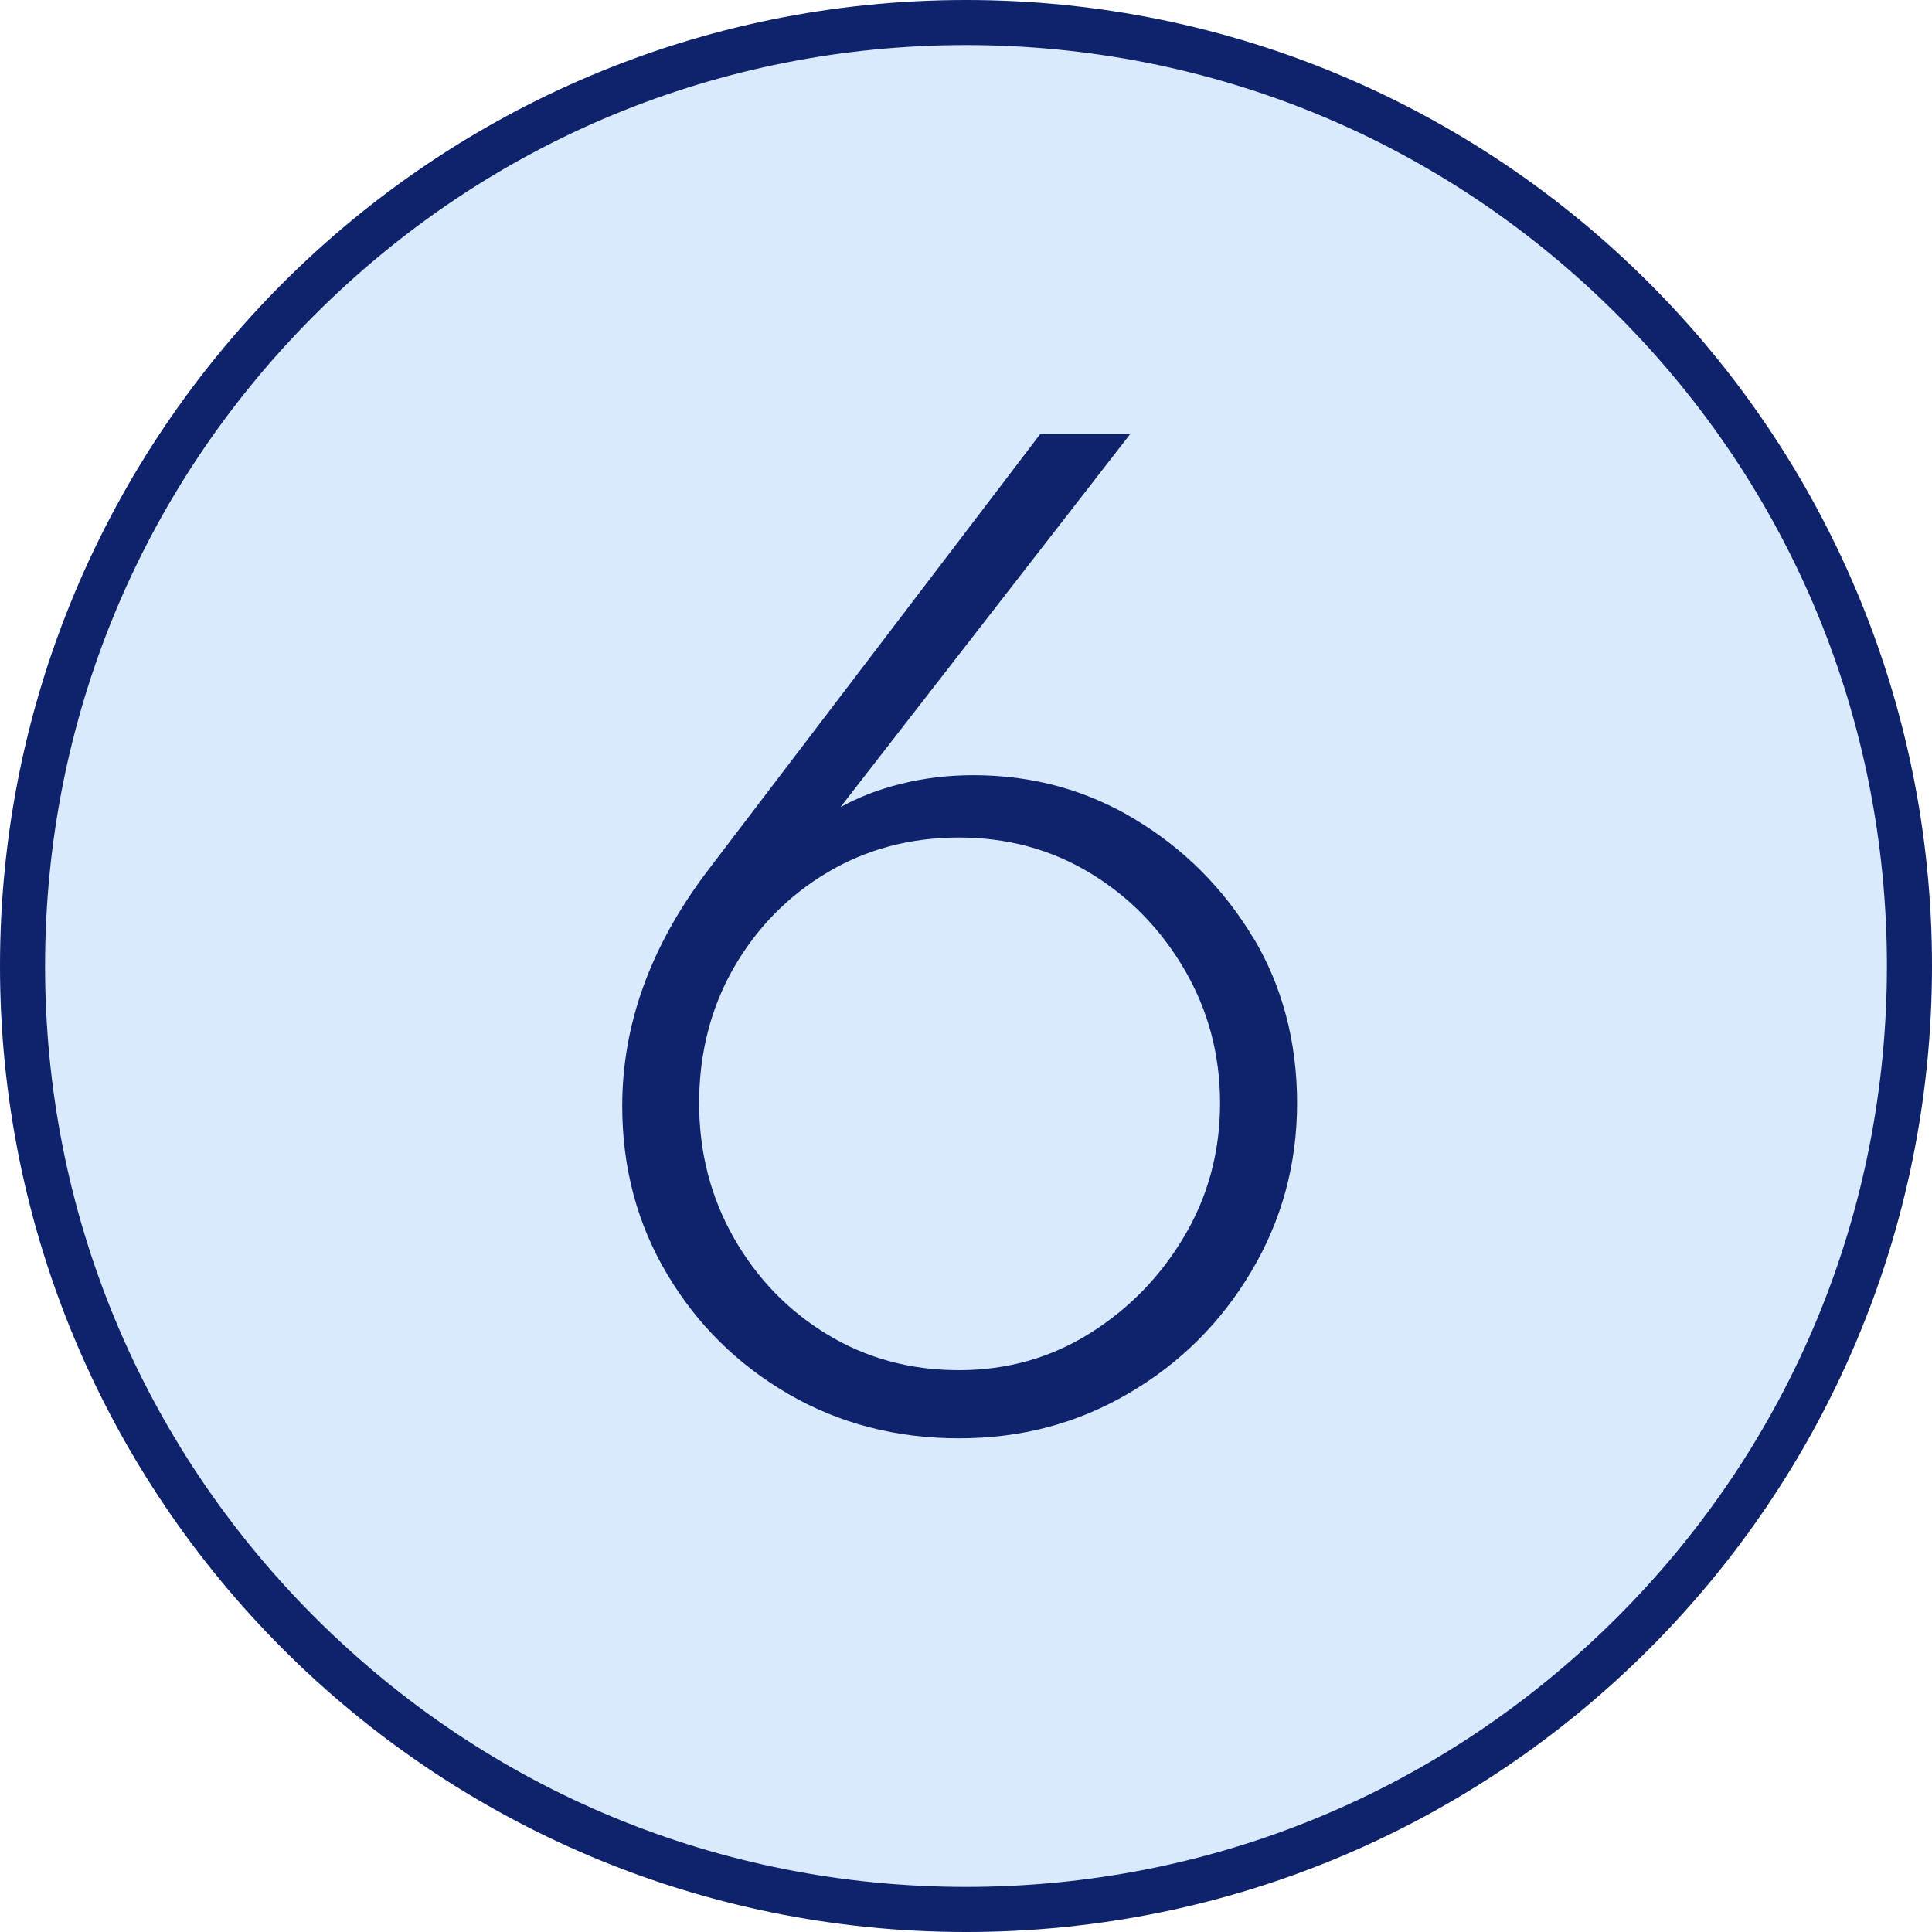 <svg xmlns="http://www.w3.org/2000/svg" id="Calque_1" viewBox="0 0 300 300"><defs><style>      .st0 {        fill: #d9eafe;      }      .st1 {        fill: #0f236c;      }    </style></defs><path class="st0" d="M150,3.19C68.92,3.19,3.19,68.92,3.19,150s65.73,146.81,146.81,146.81,146.81-65.73,146.81-146.81S231.08,3.19,150,3.19Z"></path><path class="st1" d="M150,0C67.16,0,0,67.16,0,150s67.16,150,150,150,150-67.16,150-150S232.84,0,150,0ZM251.12,251.12c-27.01,27.01-62.92,41.88-101.12,41.88s-74.11-14.87-101.12-41.88S7,188.2,7,150s14.87-74.11,41.88-101.12C75.89,21.87,111.8,7,150,7s74.11,14.87,101.12,41.88c27.01,27.01,41.88,62.92,41.88,101.12s-14.87,74.11-41.88,101.12Z"></path><path class="st1" d="M194.52,145.49c-4.58-7.58-10.67-13.67-18.25-18.25-7.59-4.58-15.96-6.87-25.12-6.87-3.91,0-7.66.45-11.27,1.35s-6.55,2.07-9.37,3.61l44.98-57.92h-13.97l-51.83,68.05c-8.71,11.57-13.07,23.66-13.07,36.28,0,9.62,2.33,18.33,6.99,26.14,4.65,7.81,10.93,14.01,18.82,18.59,7.89,4.58,16.71,6.87,26.48,6.87s18.4-2.33,26.36-6.99c7.96-4.65,14.31-10.96,19.04-18.93,4.73-7.96,7.1-16.67,7.1-26.14s-2.29-18.21-6.87-25.8h-.02ZM183.93,191.91c-3.68,6.24-8.56,11.27-14.65,15.1s-12.88,5.75-20.39,5.75-14.31-1.84-20.39-5.52c-6.08-3.68-10.93-8.68-14.53-14.99s-5.41-13.29-5.41-20.96,1.8-14.83,5.41-21.07c3.61-6.23,8.45-11.15,14.53-14.76s12.88-5.41,20.39-5.41,14.31,1.84,20.39,5.52c6.08,3.68,10.96,8.68,14.65,14.99,3.68,6.31,5.52,13.22,5.52,20.73s-1.84,14.39-5.52,20.62Z"></path></svg>